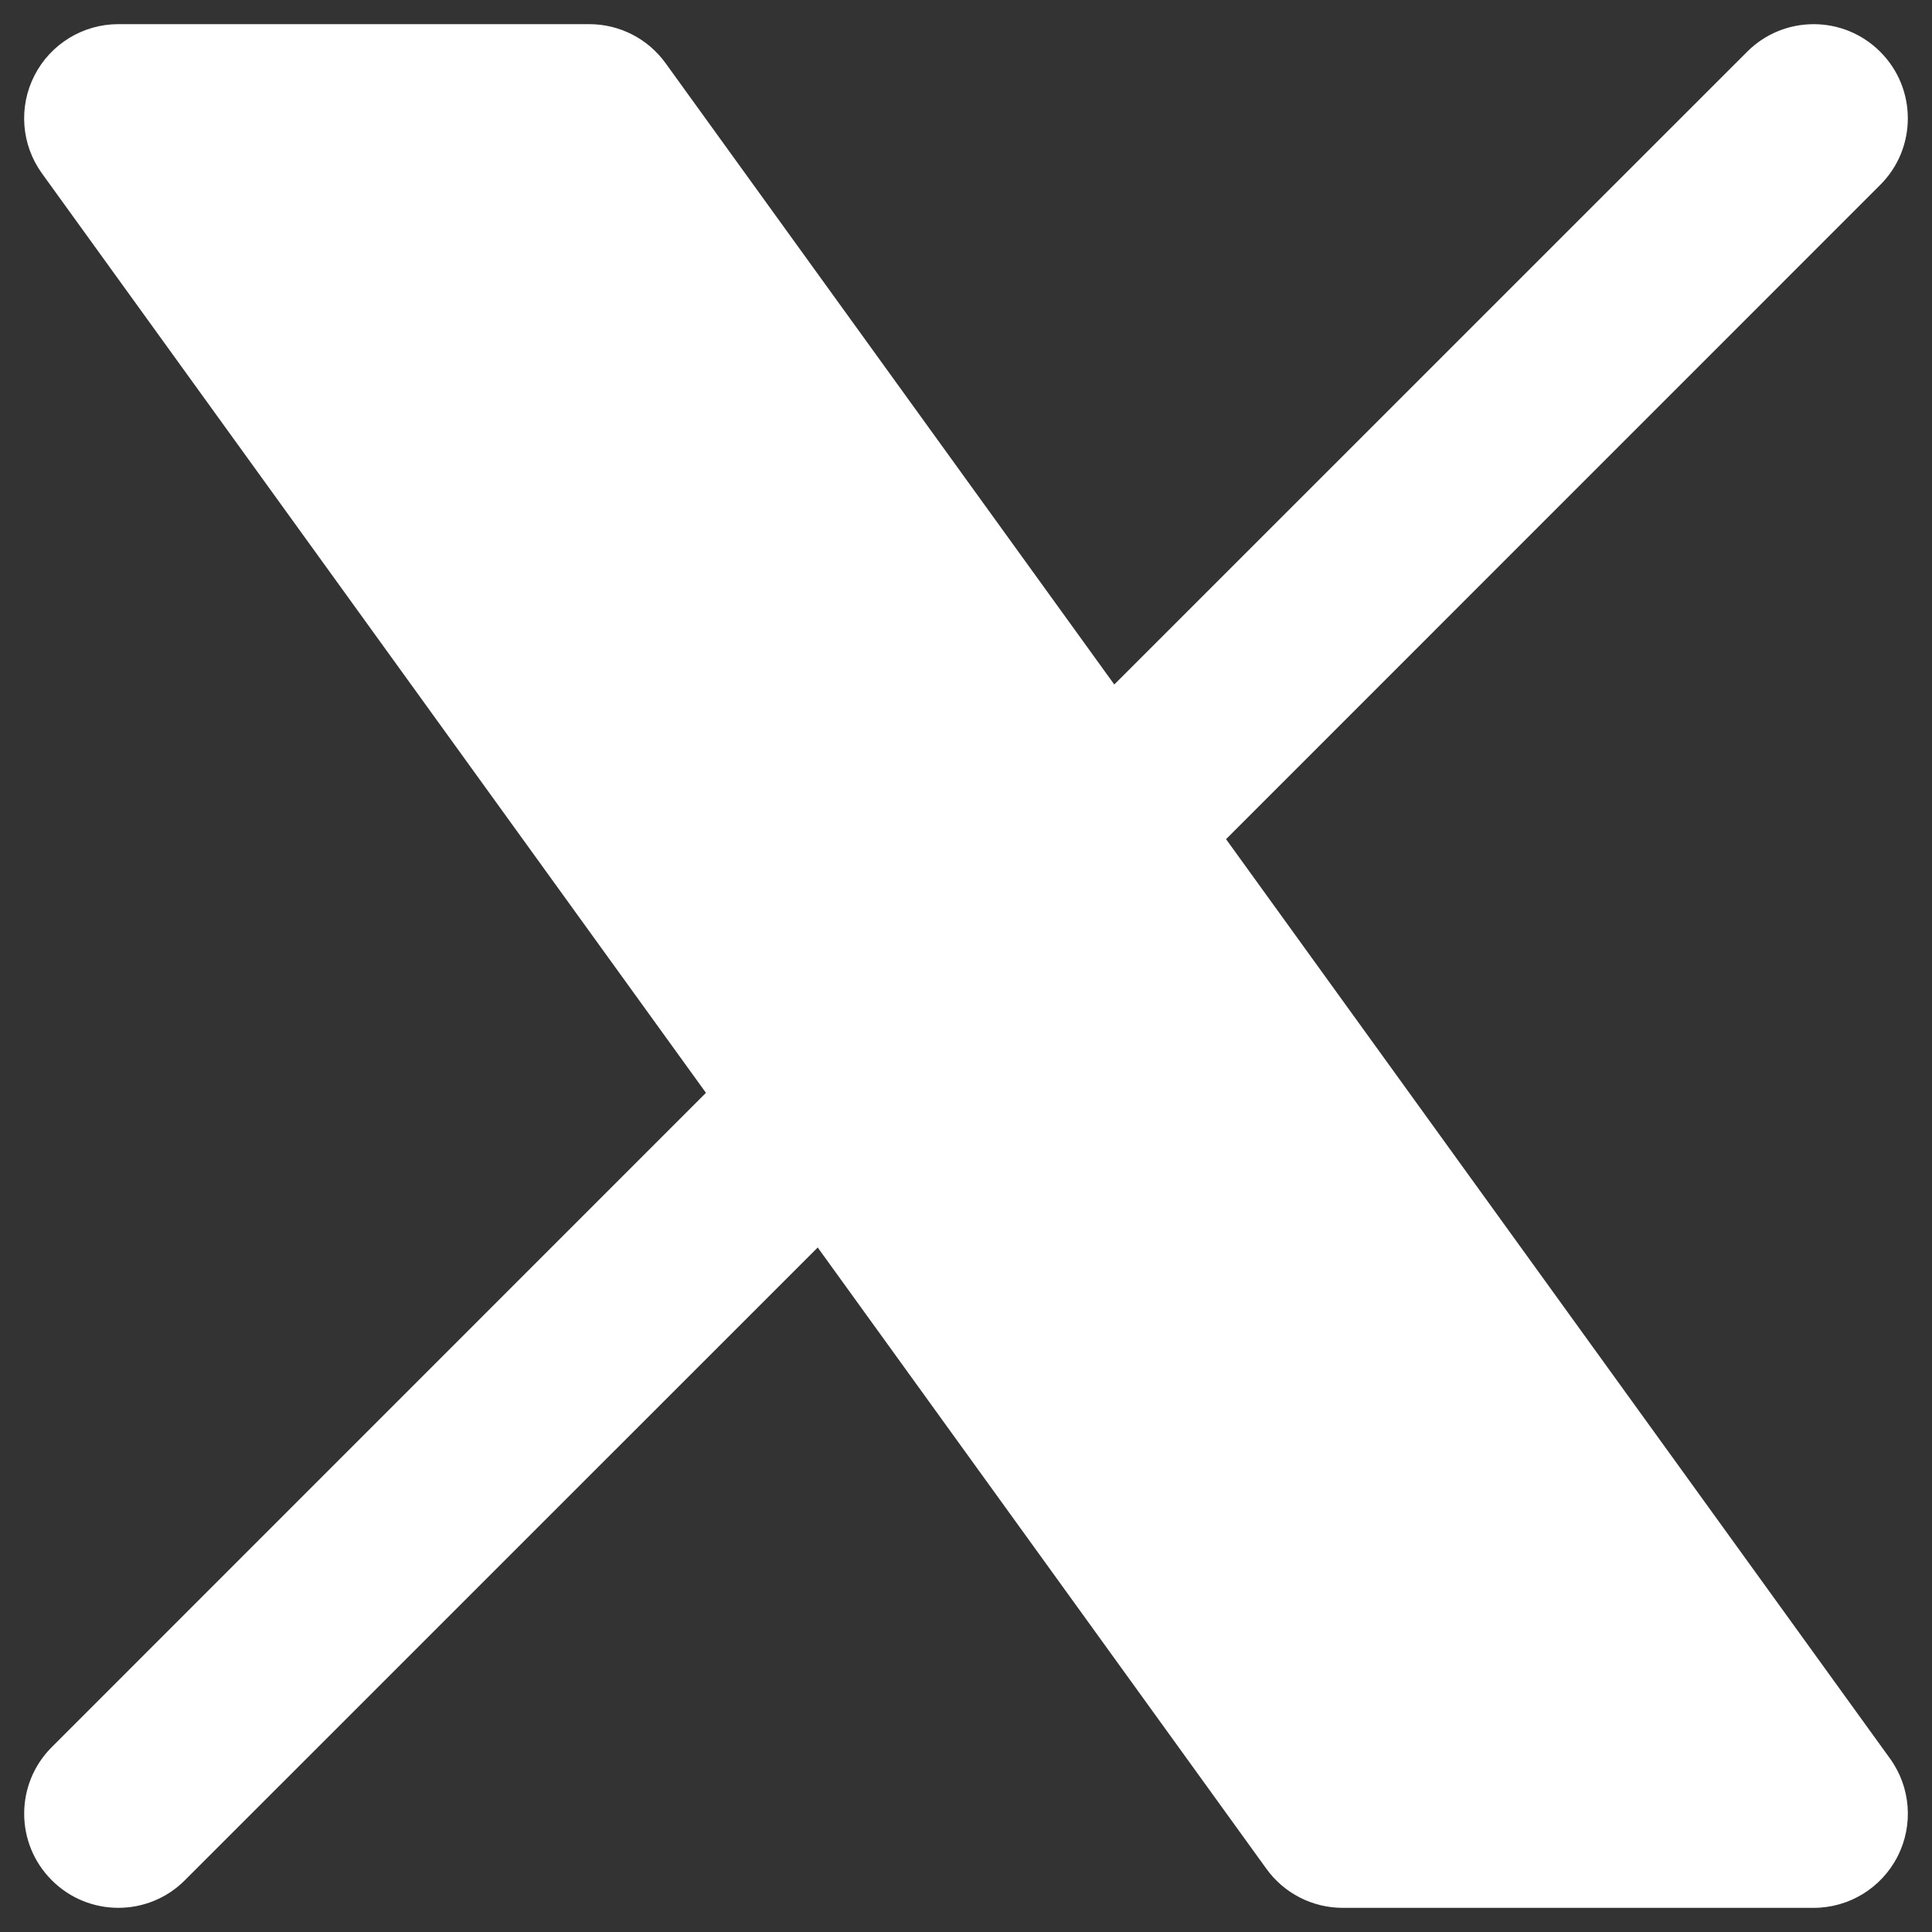 <svg width="20" height="20" viewBox="0 0 20 20" fill="none" xmlns="http://www.w3.org/2000/svg"><rect x="0" y="0" width="20" height="20" fill="#333333" stroke="none"/><g id="elements"><path id="Icon" d="M0.357 0.781C0.524 0.455 0.859 0.25 1.225 0.25H6.1C6.413 0.25 6.707 0.4 6.89 0.654L11.535 7.086L18.086 0.536C18.466 0.155 19.084 0.155 19.464 0.536C19.845 0.916 19.845 1.534 19.464 1.914L12.692 8.687L19.565 18.204C19.78 18.501 19.81 18.893 19.643 19.219C19.476 19.545 19.141 19.75 18.775 19.75H13.9C13.587 19.75 13.293 19.6 13.11 19.346L8.465 12.914L1.914 19.464C1.534 19.845 0.916 19.845 0.536 19.464C0.155 19.084 0.155 18.466 0.536 18.086L7.308 11.313L0.435 1.796C0.22 1.499 0.19 1.107 0.357 0.781Z" fill="white"/></g></svg>